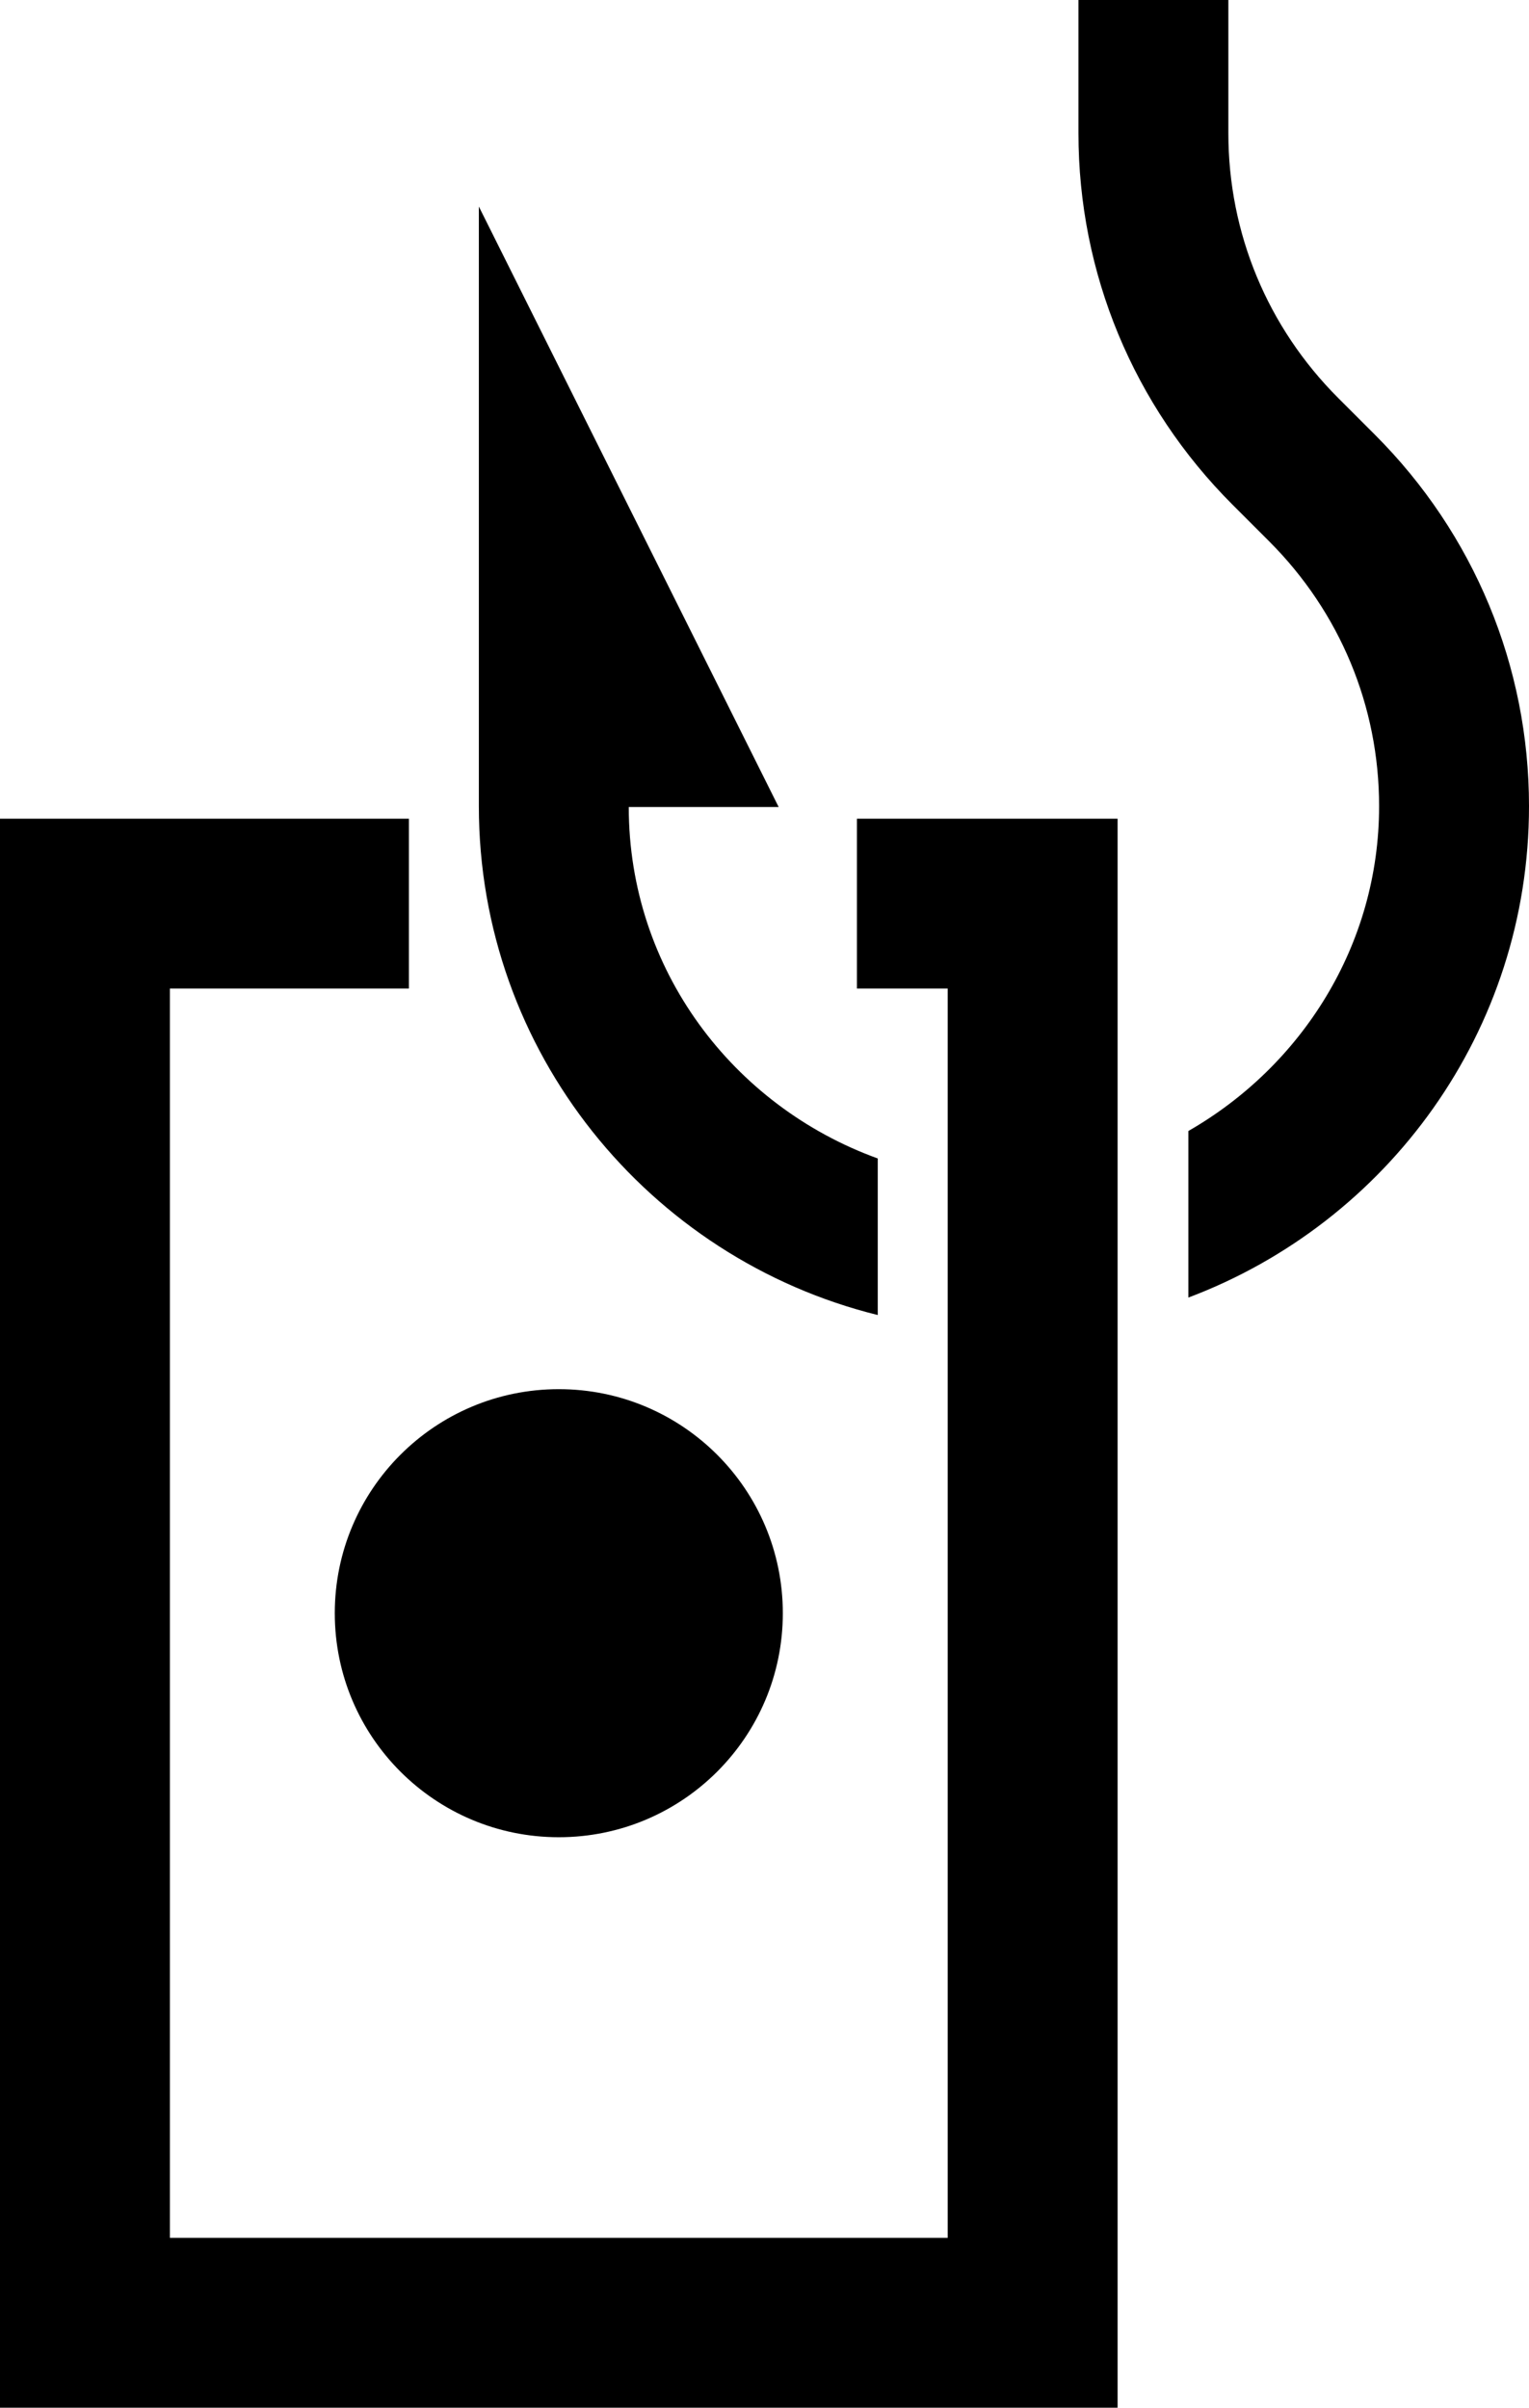 <?xml version="1.0" encoding="utf-8"?>
<!-- Generator: Adobe Illustrator 23.0.6, SVG Export Plug-In . SVG Version: 6.00 Build 0)  -->
<svg version="1.1" xmlns="http://www.w3.org/2000/svg" xmlns:xlink="http://www.w3.org/1999/xlink" x="0px" y="0px"
	 viewBox="0 0 18.36 28.91" style="enable-background:new 0 0 18.36 28.91;" xml:space="preserve">
<style type="text/css">
	.st0{fill-rule:evenodd;clip-rule:evenodd;fill:#009982;}
	.st1{fill-rule:evenodd;clip-rule:evenodd;}
	.st2{fill:#009982;}
	.st3{fill:none;}
	.st4{clip-path:url(#SVGID_2_);}
	.st5{fill:#020203;}
	.st6{fill:#04A68C;}
	.st7{clip-path:url(#SVGID_4_);}
	.st8{clip-path:url(#SVGID_6_);}
	.st9{fill:none;stroke:#000000;stroke-width:1.19;stroke-miterlimit:10;}
</style>
<g id="Layer_1">
</g>
<g id="Layer_2">
	<g>
		<g>
			<circle cx="6.71" cy="19.37" r="2.69"/>
		</g>
		<g>
			<path d="M10.54,13.91c-1.74-0.63-2.99-2.27-2.99-4.22h1.8l-3.6-7.21v3.6v3.6c0,2.95,2.04,5.43,4.79,6.11V13.91z"/>
			<path d="M16.51,5.22l-0.44-0.44c-0.85-0.85-1.32-1.98-1.32-3.18V0h-1.8v1.6c0,1.68,0.66,3.27,1.85,4.46l0.44,0.44
				c0.85,0.85,1.32,1.98,1.32,3.18c0,1.67-0.93,3.12-2.29,3.9v2c2.39-0.9,4.09-3.2,4.09-5.9C18.36,8,17.7,6.41,16.51,5.22z"/>
		</g>
		<polygon points="10.29,9.83 10.29,11.87 11.38,11.87 11.38,26.87 2.04,26.87 2.04,11.87 4.91,11.87 4.91,9.83 0,9.83 0,28.91 
			13.42,28.91 13.42,9.83 		"/>
	</g>
</g>
</svg>